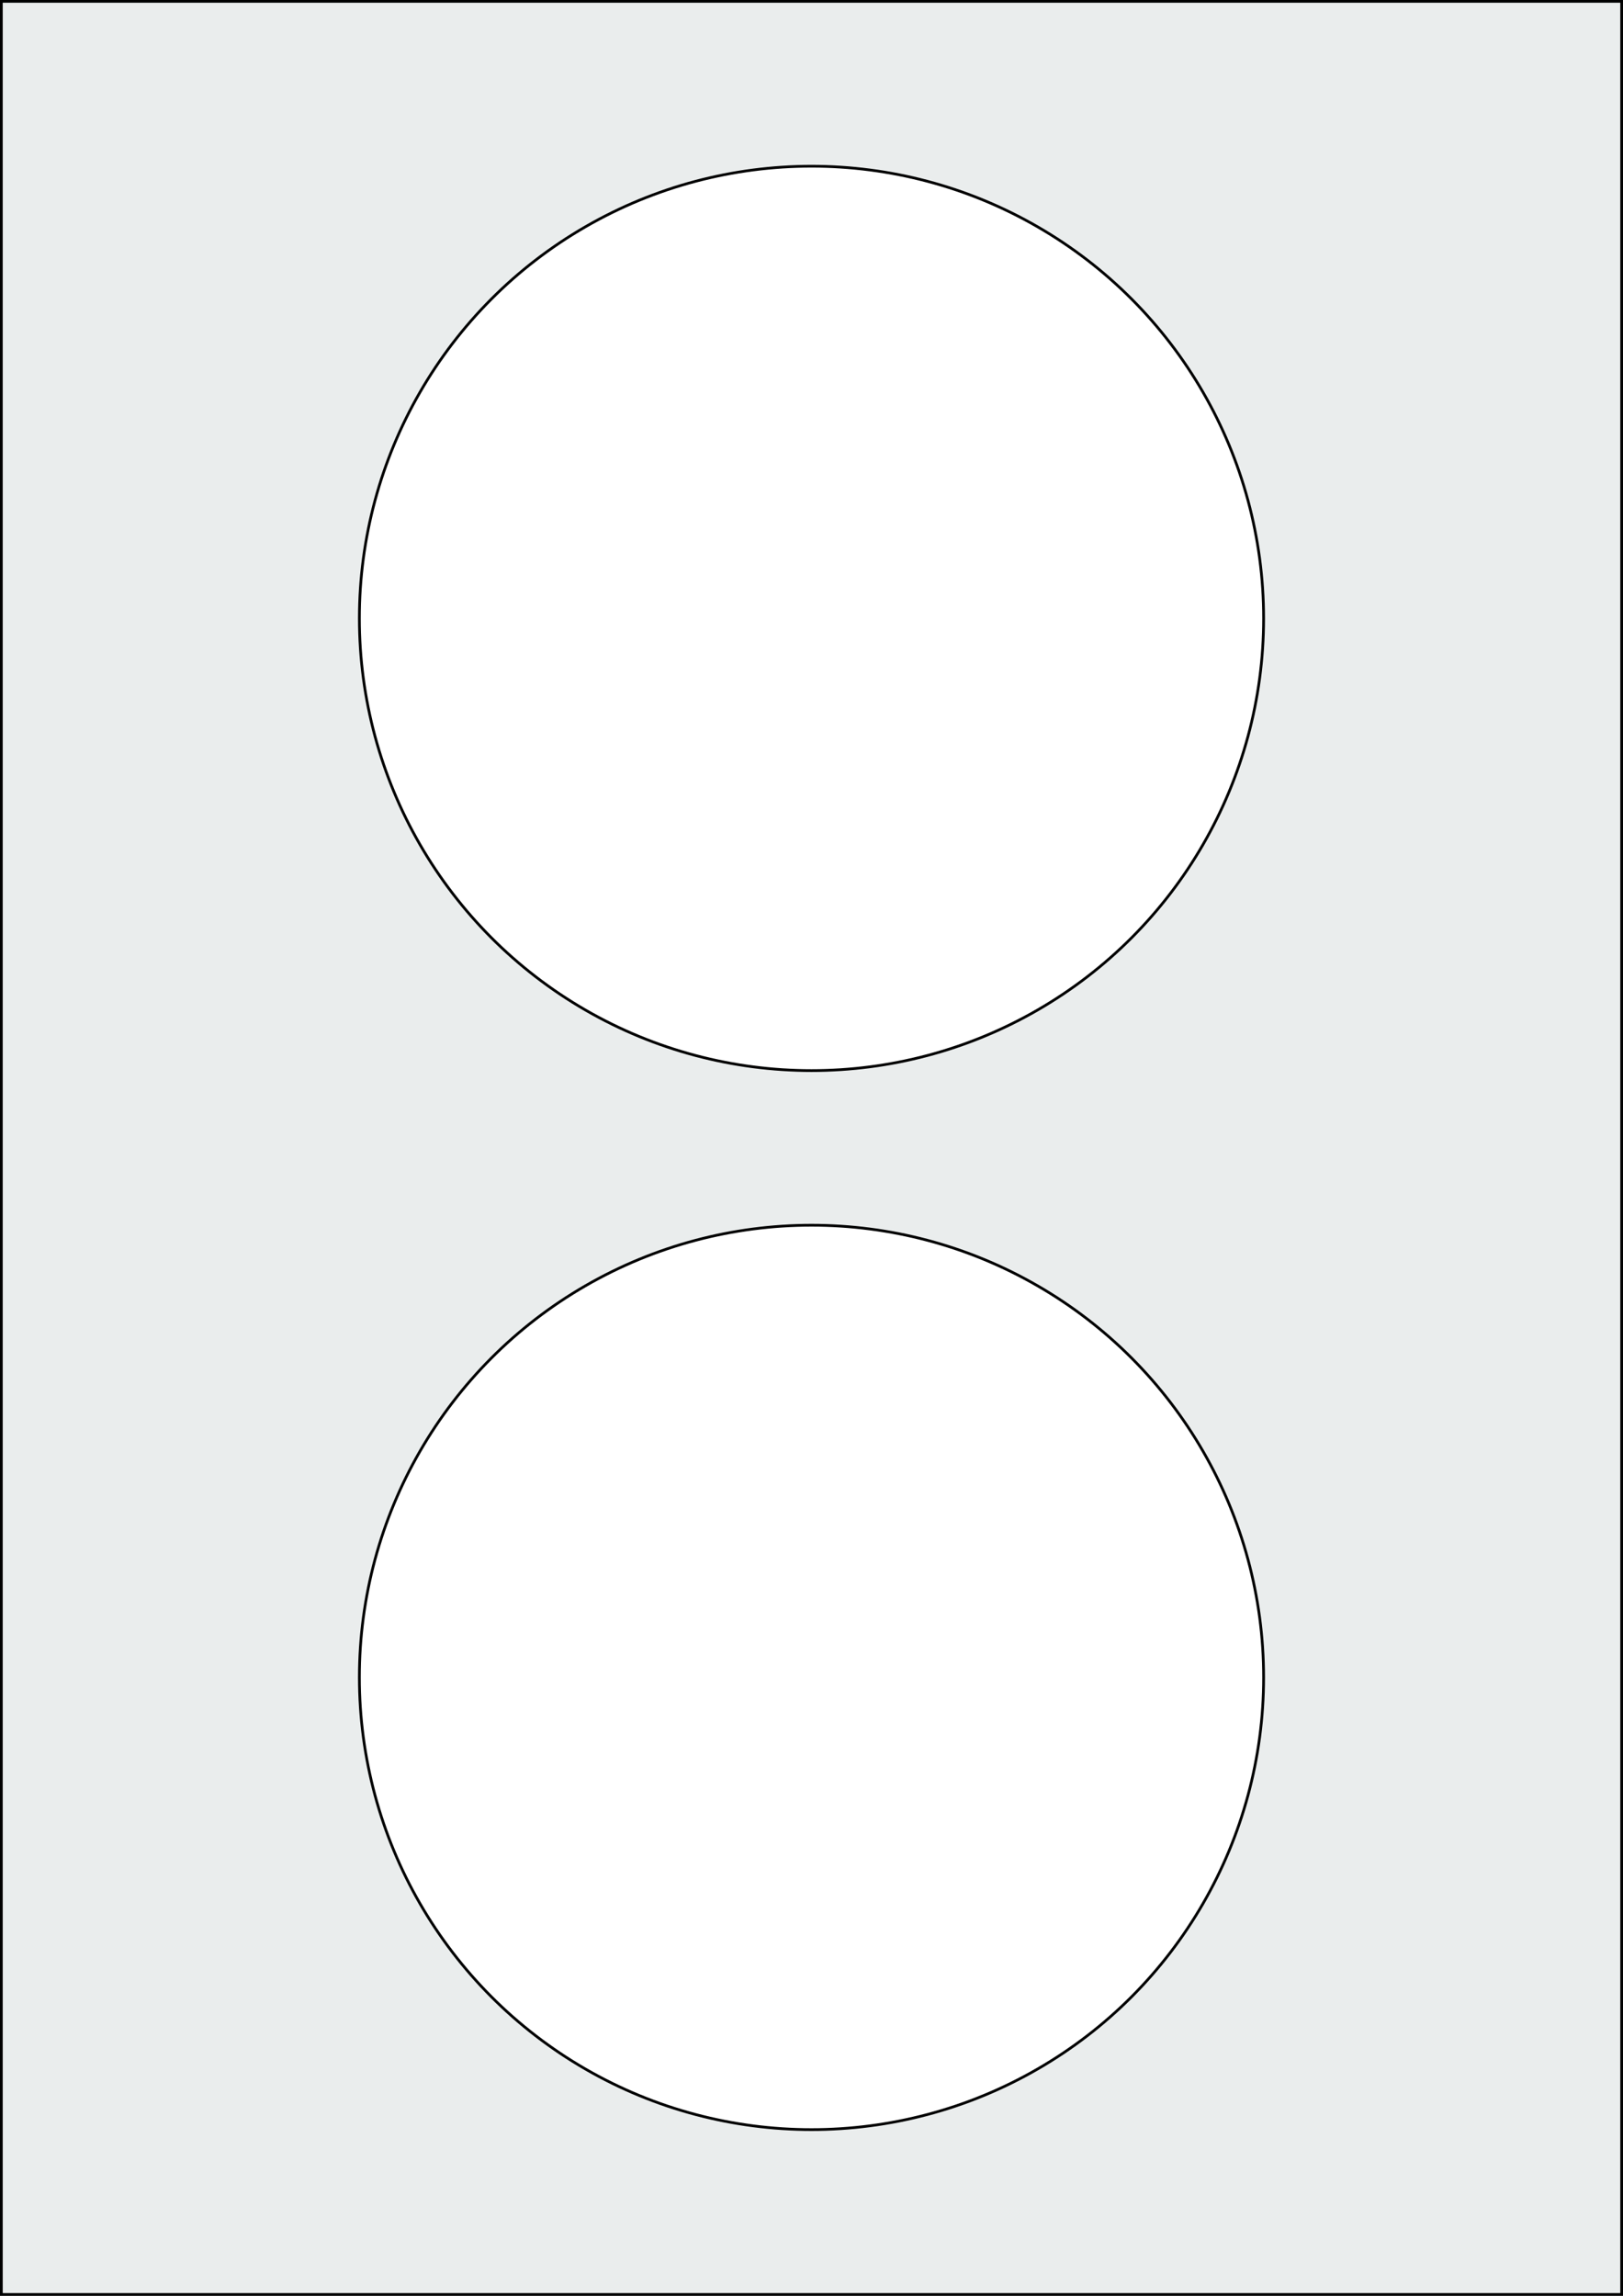 <svg xmlns="http://www.w3.org/2000/svg" width="595.276" height="841.89" viewBox="0 0 595.276 841.89"><rect x="0" y="0" width="595.276" height="841.89" fill="#808080" stroke="none"/><rect x="0" y="0" width="595.276" height="841.89" stroke="black" stroke-width="2" fill="#eaeded "/><circle cx="297.638" cy="615.118" r="165.827" stroke="black" stroke-width="1" fill="white"/><circle cx="297.638" cy="226.772" r="165.827" stroke="black" stroke-width="1" fill="white"/></svg>